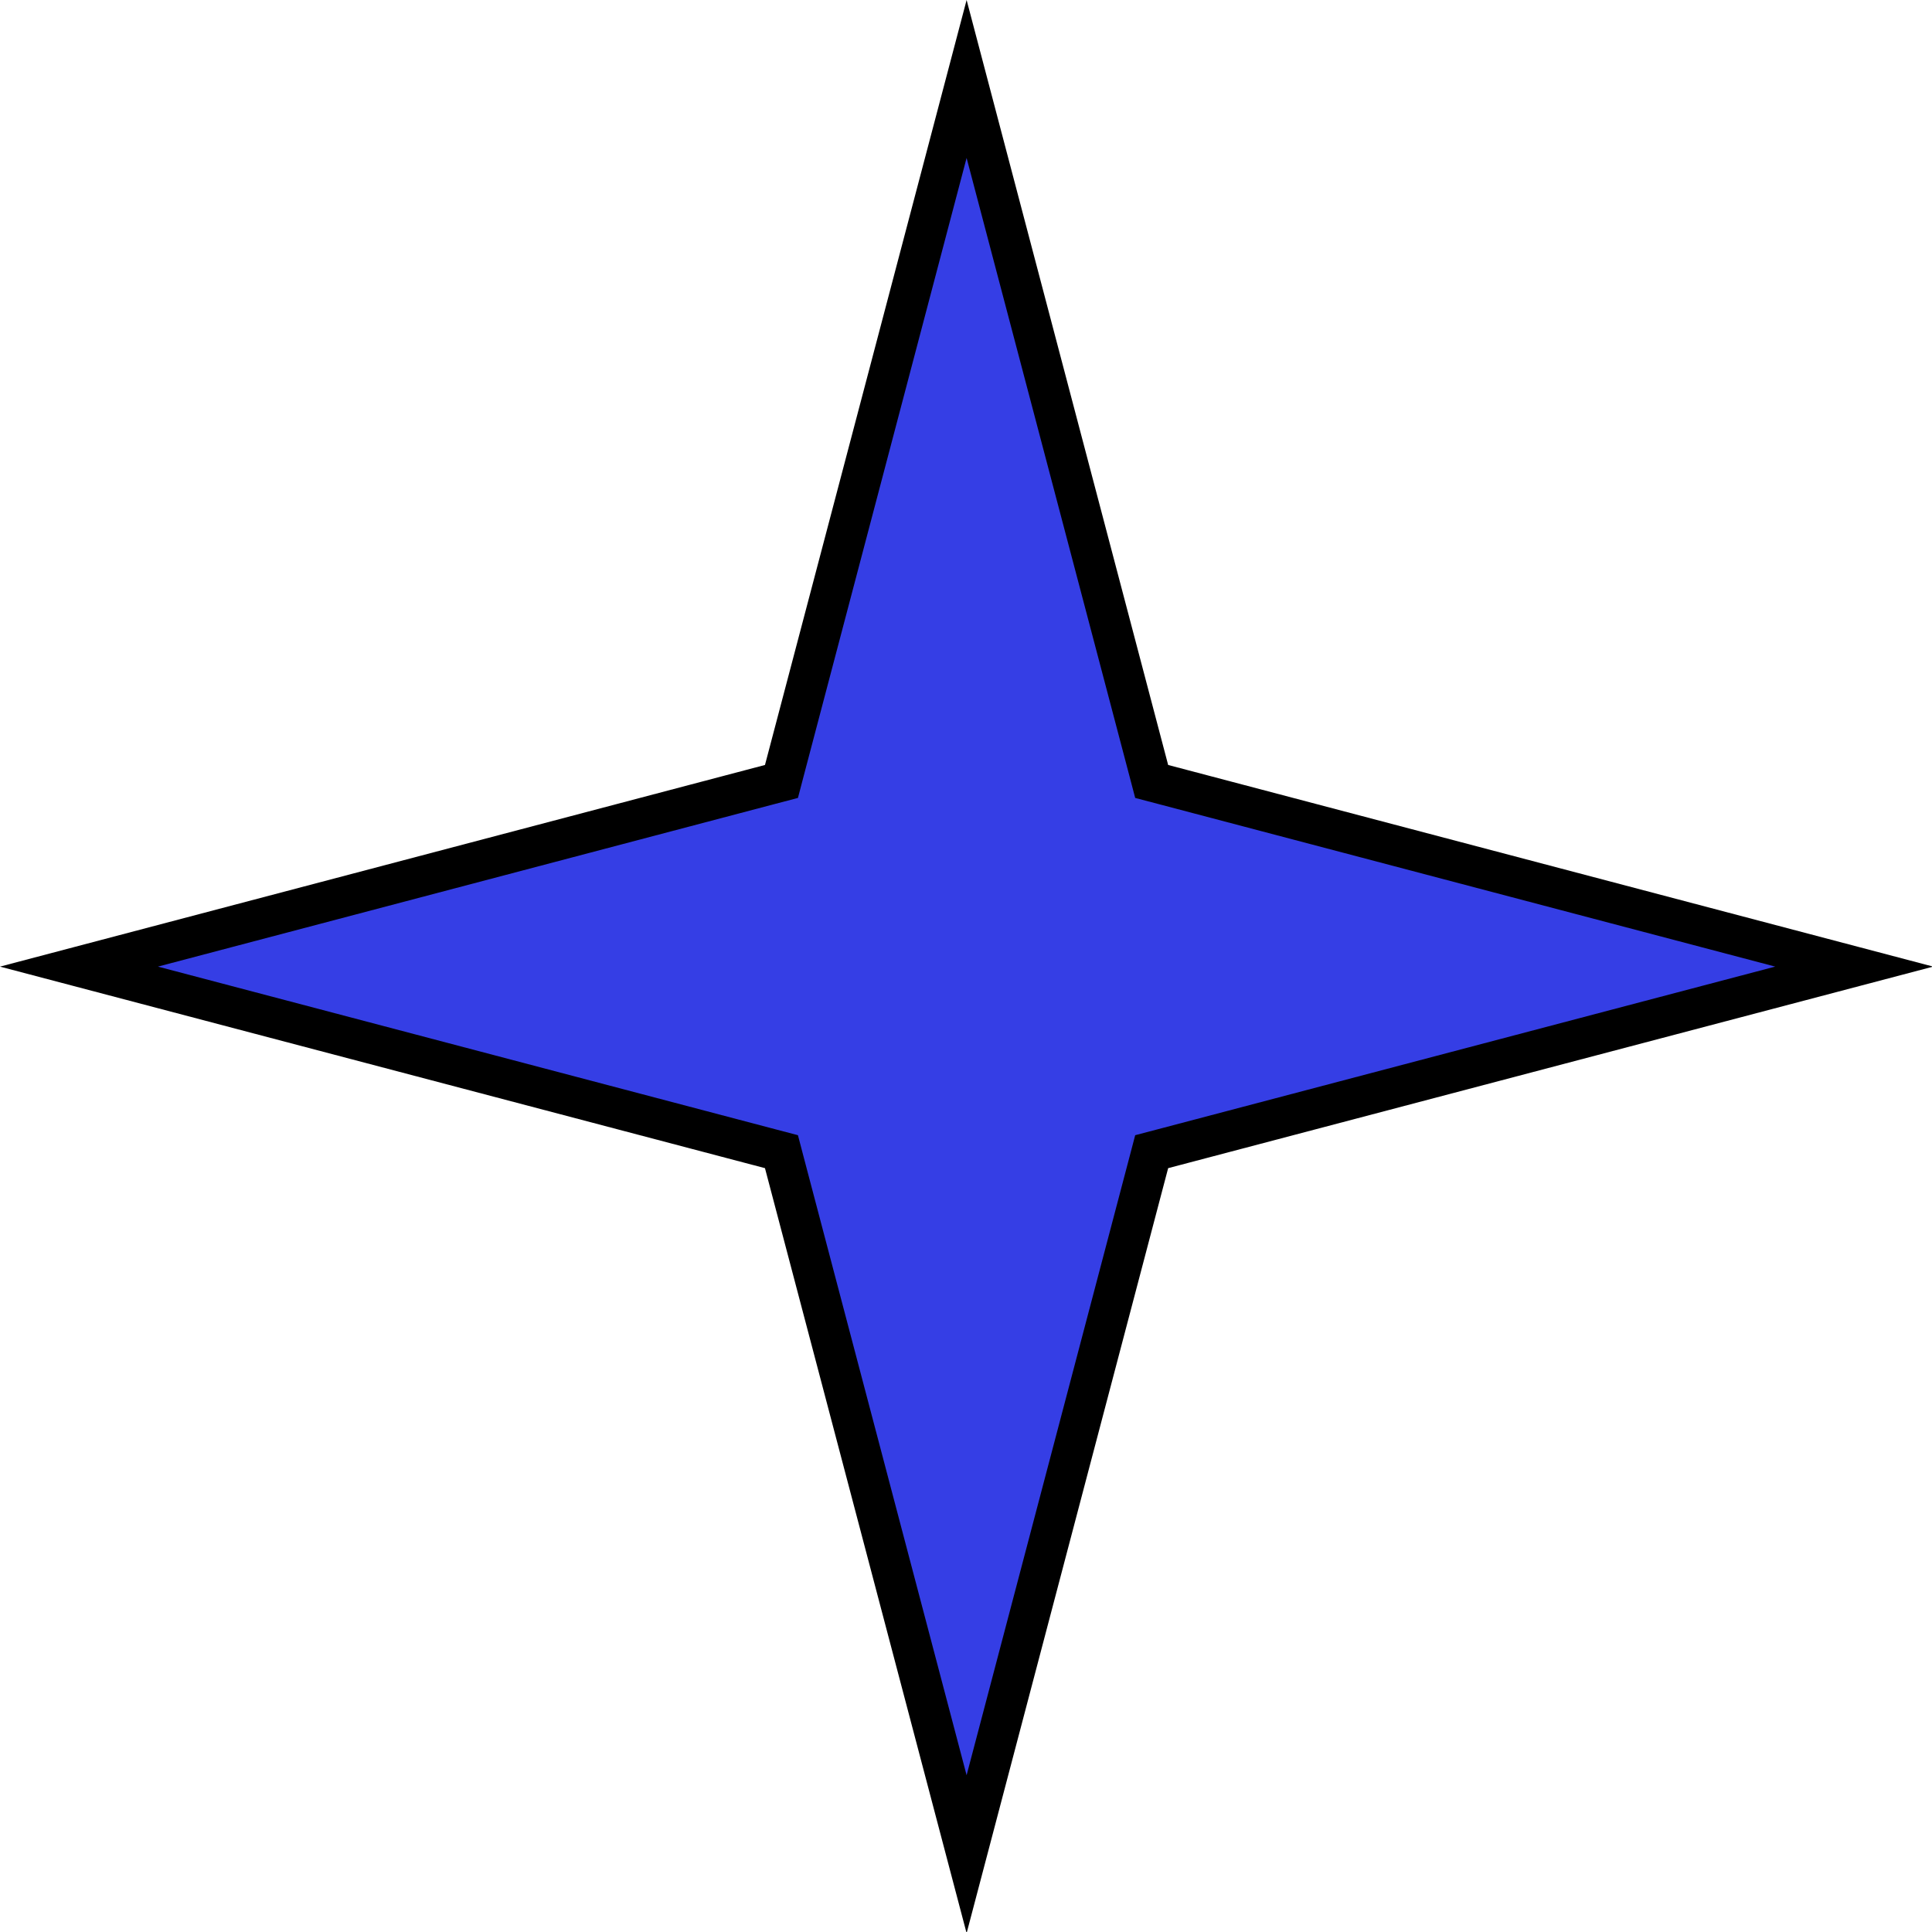 <?xml version="1.0" encoding="UTF-8"?> <svg xmlns="http://www.w3.org/2000/svg" width="48" height="48" viewBox="0 0 48 48" fill="none"><g clip-path="url(#clip0_289_6914)"><path d="M28.895 19.489L28.613 19.415L28.539 19.133L24.015 1.962L19.489 19.133L19.415 19.415L19.133 19.489L1.962 24.015L19.133 28.539L19.415 28.613L19.489 28.895L24.015 46.067L28.539 28.895L28.613 28.613L28.895 28.539L46.067 24.015L28.895 19.489Z" fill="#353EE5" stroke="black"></path></g><defs><clipPath id="clip0_289_6914"><rect width="48" height="48" fill="white"></rect></clipPath></defs></svg> 